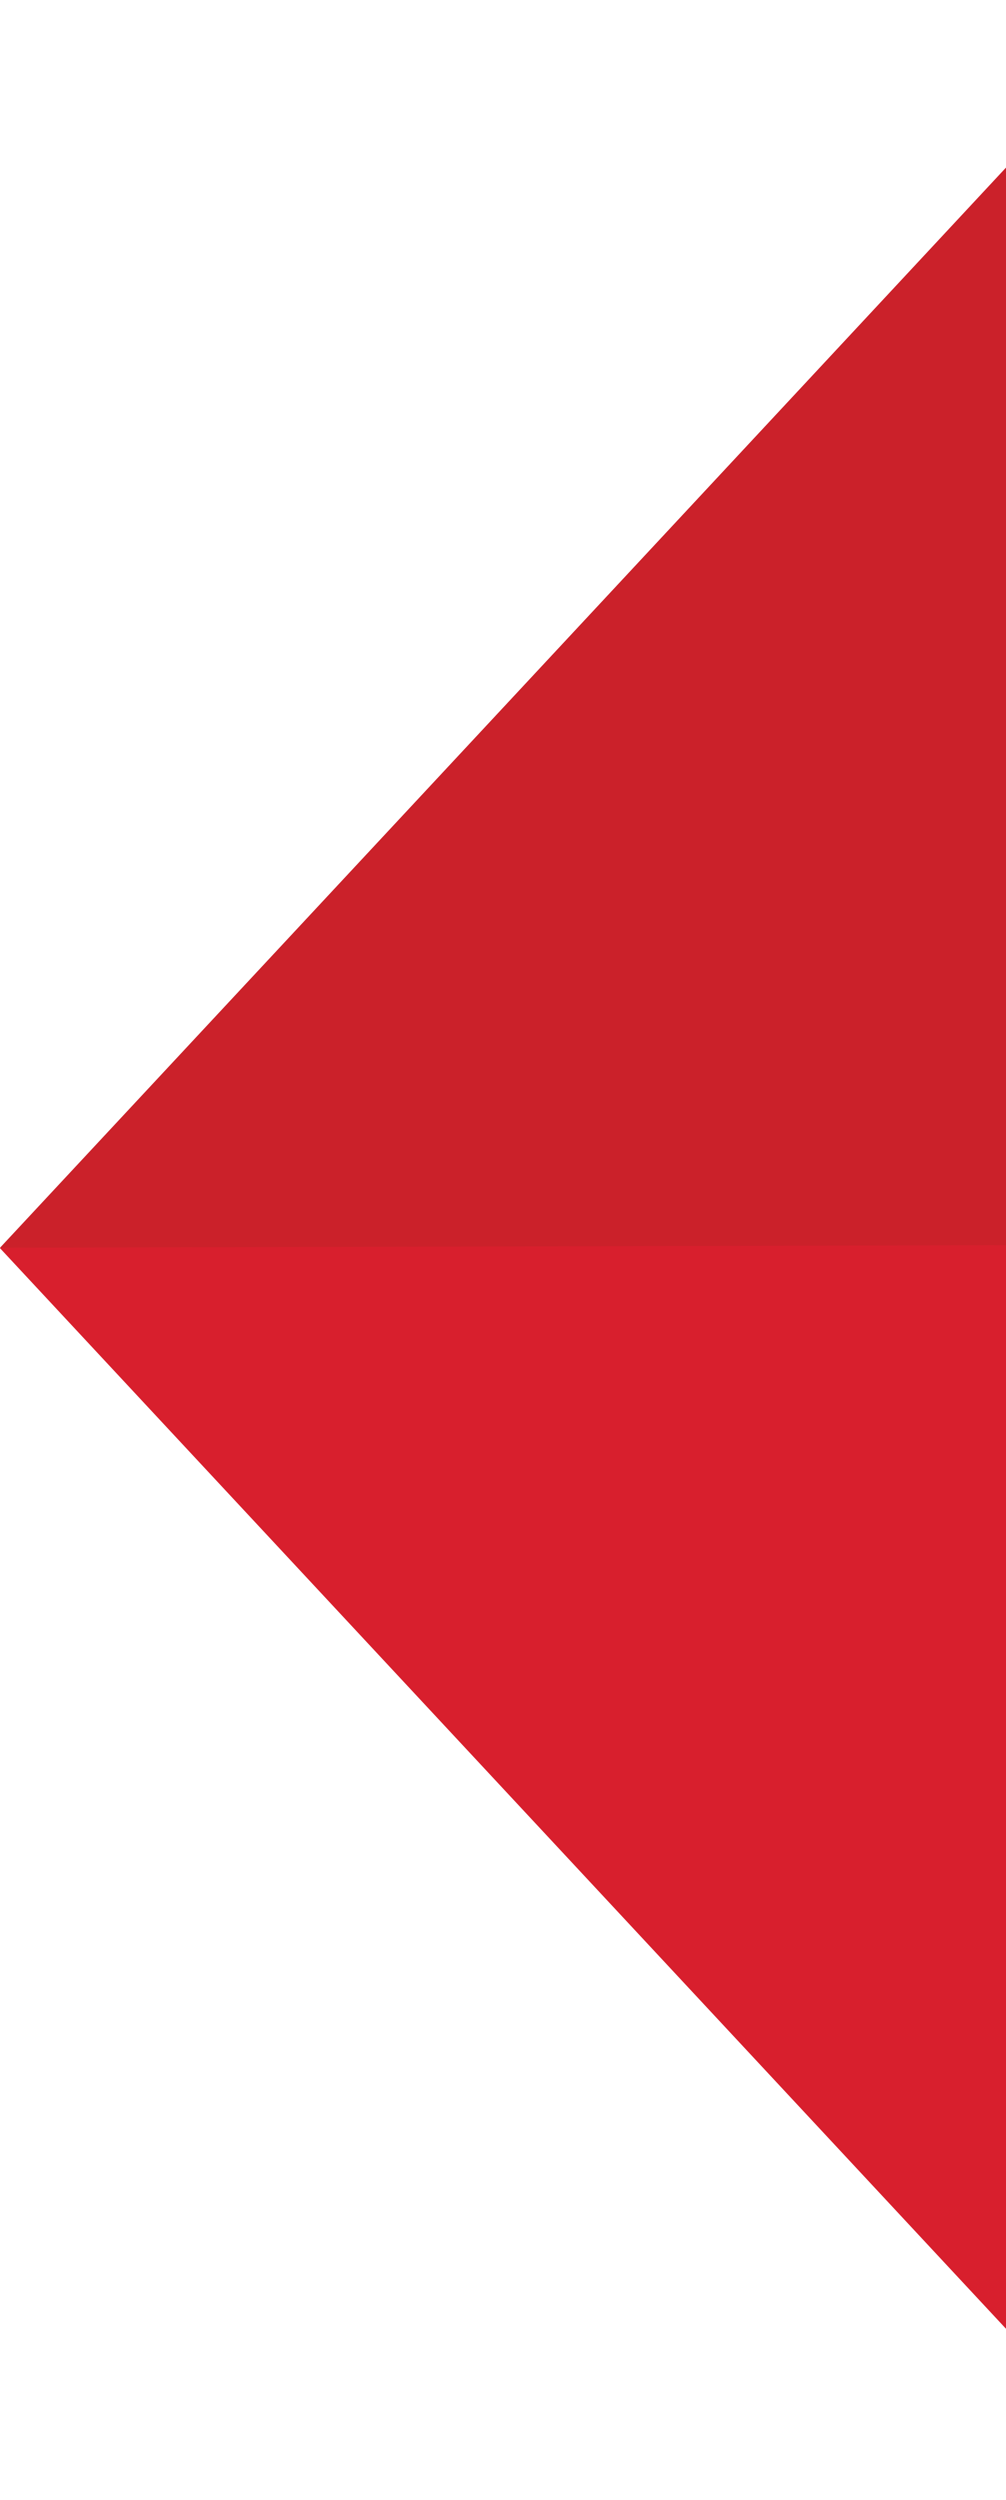 <svg xmlns="http://www.w3.org/2000/svg" width="132" height="328" fill="none" viewBox="0 0 132 328">
  <path fill="#D81F2D" d="m0 163.759 132.045-141.82v283.639L0 163.759Z"/>
  <path fill="#CB212A" d="m132.051 163.368-132.046.329L132.05 21.974v141.394Z"/>
</svg>
